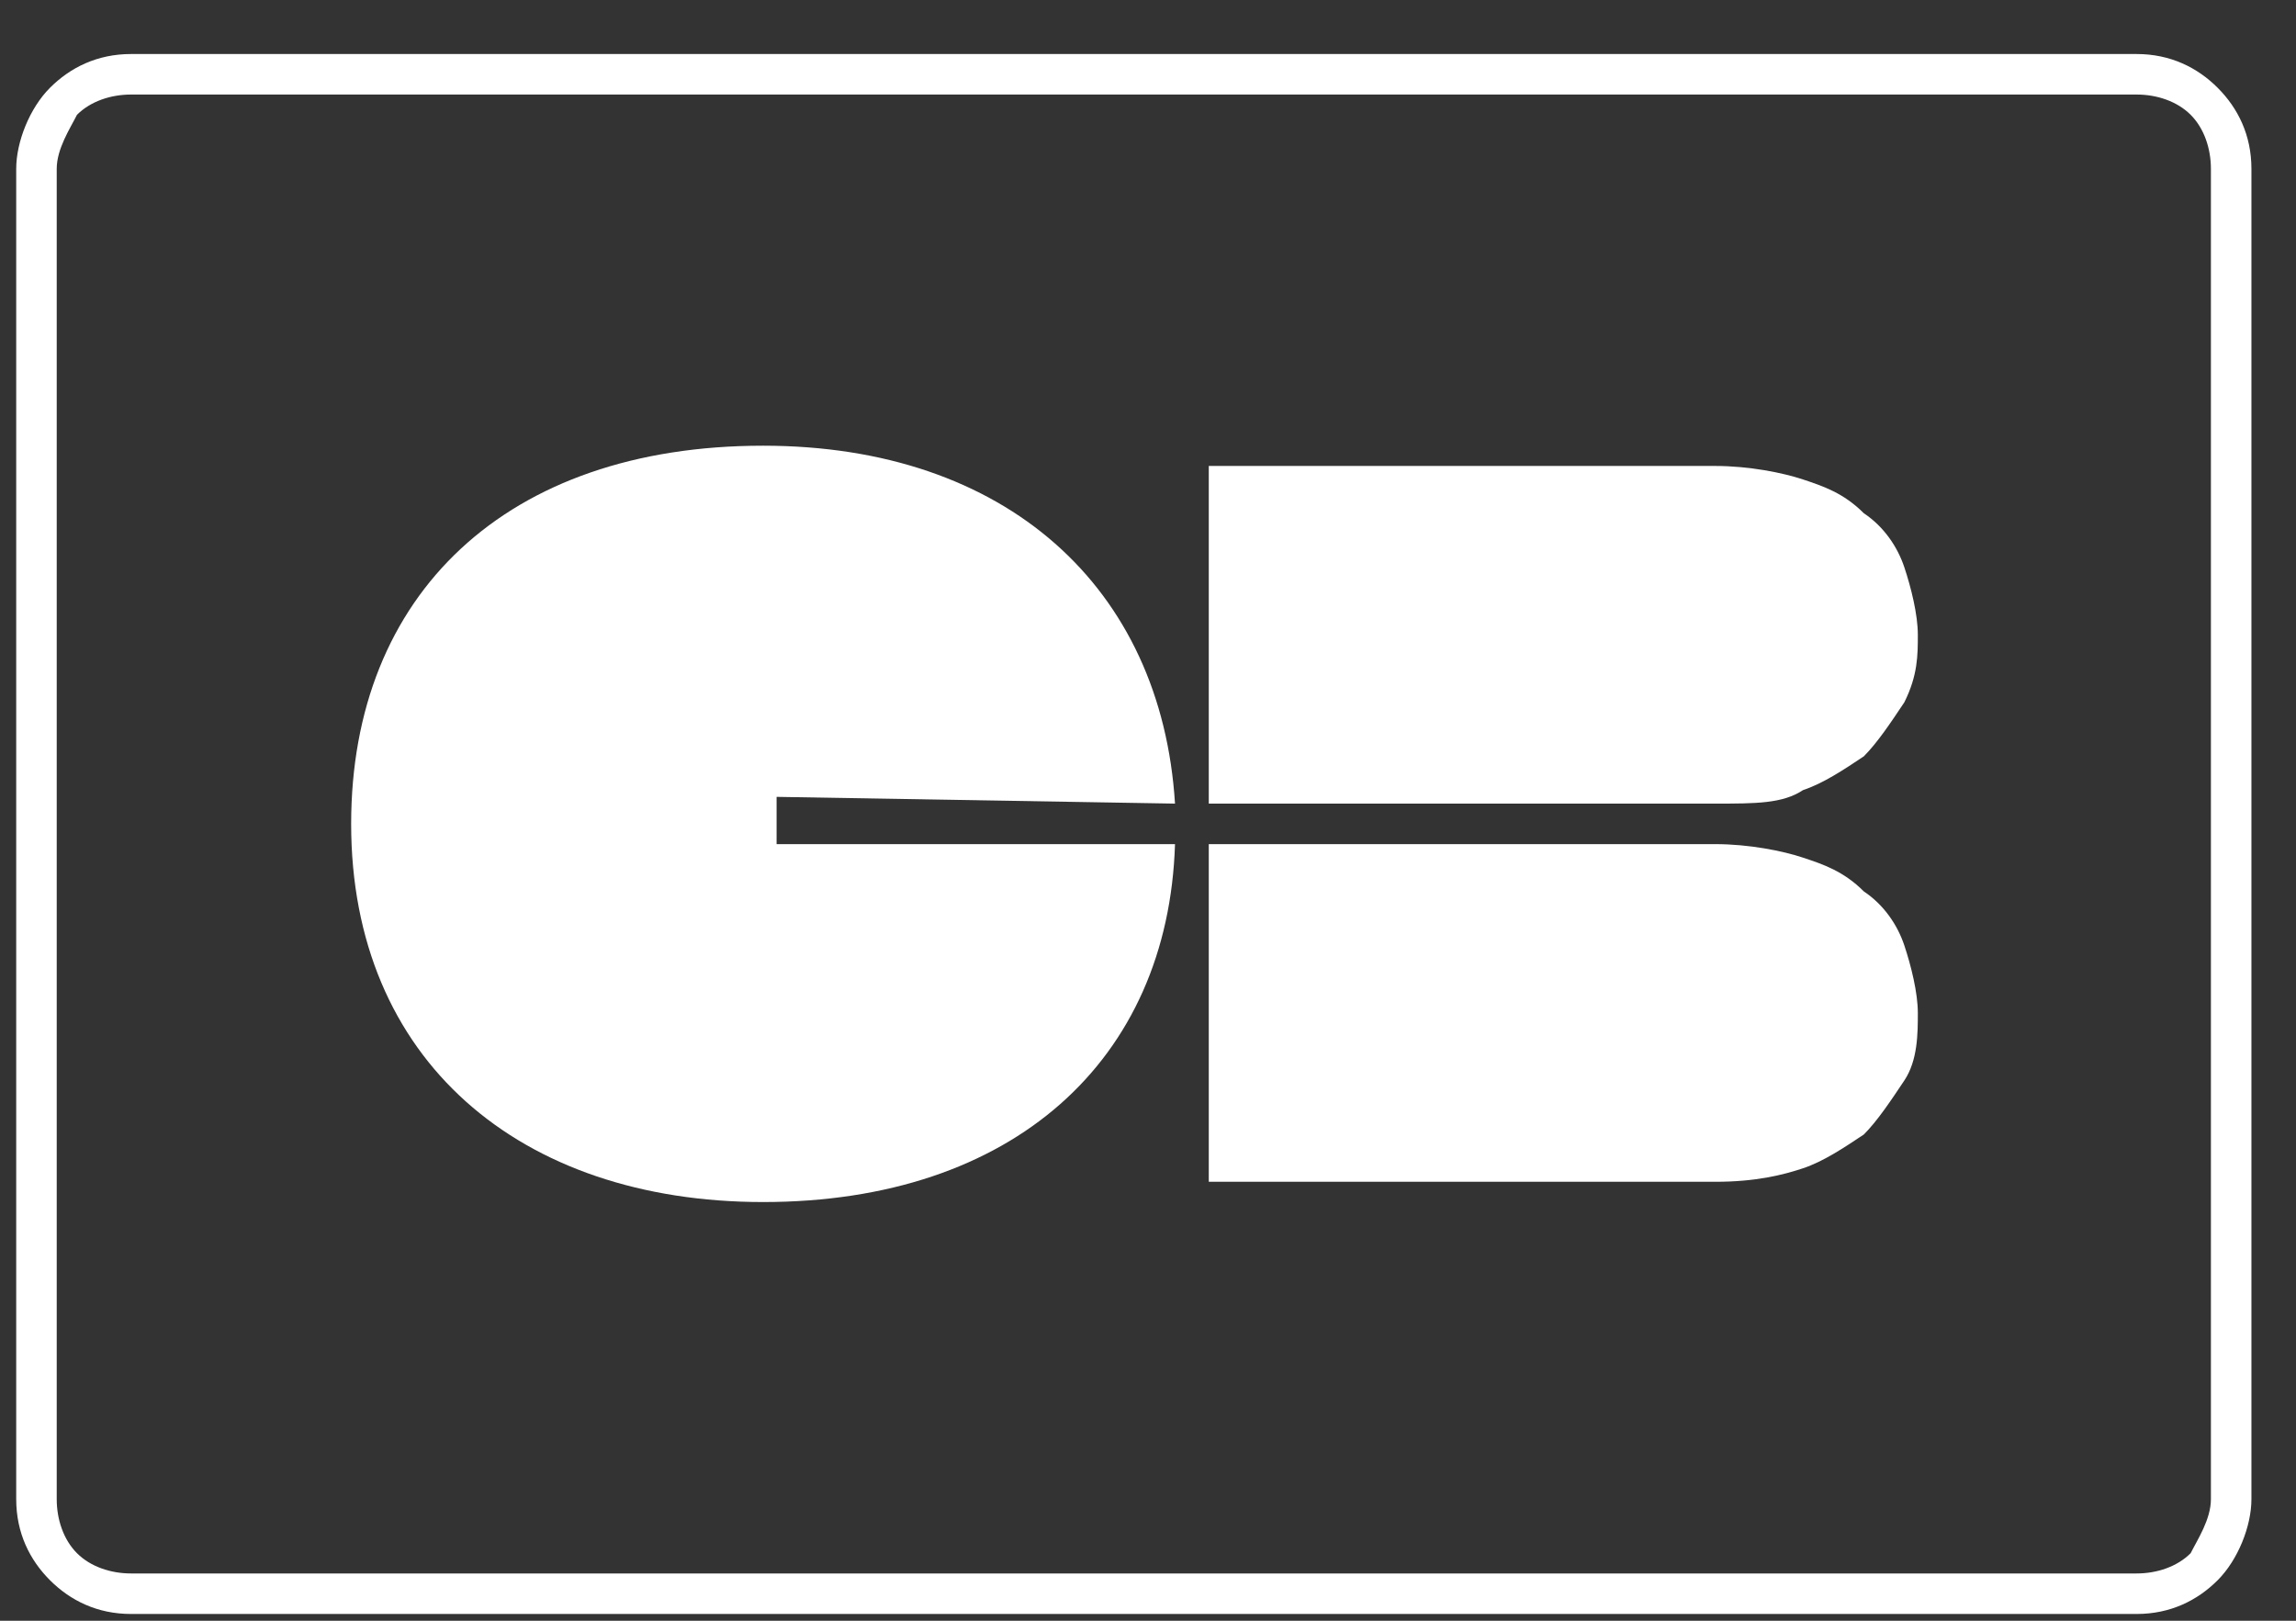<svg width="34" height="24" viewBox="0 0 34 24" fill="none" xmlns="http://www.w3.org/2000/svg">
<rect x="0" y="0" width="34" height="24" fill="#333333" stroke="none"/>
<g clip-path="url(#clip0_3_26)">
<path d="M28.4 9.4C28.4 9.1 28.3 8.7 28.2 8.4C28.1 8.1 27.9 7.8 27.6 7.6C27.3 7.3 27 7.2 26.7 7.1C26.4 7 25.9 6.9 25.4 6.9H17.9V9.4V11.9H25.4C26 11.9 26.4 11.9 26.7 11.7C27 11.6 27.3 11.4 27.6 11.2C27.8 11 28 10.7 28.2 10.4C28.4 10 28.4 9.7 28.4 9.4Z" fill="white"/>
<path d="M28.4 15C28.4 14.7 28.3 14.3 28.2 14C28.1 13.7 27.9 13.4 27.6 13.2C27.3 12.9 27 12.8 26.7 12.7C26.4 12.6 25.9 12.5 25.4 12.5H17.9V15V17.5H25.4C26 17.5 26.4 17.4 26.7 17.3C27 17.2 27.3 17 27.6 16.8C27.8 16.6 28 16.3 28.2 16C28.4 15.7 28.4 15.3 28.4 15Z" fill="white"/>
<path d="M17.4 11.9C17.2 8.7 14.9 6.6 11.3 6.6C7.5 6.6 5.2 8.8 5.2 12.2C5.2 15.7 7.7 17.8 11.3 17.8C15 17.8 17.3 15.7 17.4 12.5H11.5V11.8L17.4 11.9Z" fill="white"/>
<path d="M31.64 1.4C31.94 1.4 32.24 1.5 32.44 1.7C32.64 1.9 32.74 2.2 32.74 2.5V22.2C32.74 22.5 32.54 22.8 32.44 23C32.24 23.2 31.94 23.3 31.64 23.3H1.94C1.64 23.3 1.34 23.2 1.14 23C0.94 22.8 0.84 22.5 0.84 22.2V2.5C0.84 2.2 1.04 1.9 1.14 1.7C1.34 1.5 1.64 1.4 1.94 1.4H31.64ZM31.64 0.8H1.94C1.44 0.8 1.04 1 0.74 1.3C0.44 1.6 0.24 2.1 0.24 2.5V22.2C0.24 22.7 0.44 23.1 0.74 23.4C1.04 23.7 1.44 23.9 1.94 23.9H31.64C32.14 23.9 32.54 23.7 32.84 23.4C33.14 23.1 33.34 22.6 33.34 22.2V2.5C33.34 2 33.14 1.6 32.84 1.3C32.54 1 32.14 0.8 31.64 0.8Z" fill="white"/>
</g>
<defs>
<clipPath id="clip0_3_26">
<rect width="34" height="24" fill="white"/>
</clipPath>
</defs>
</svg>

